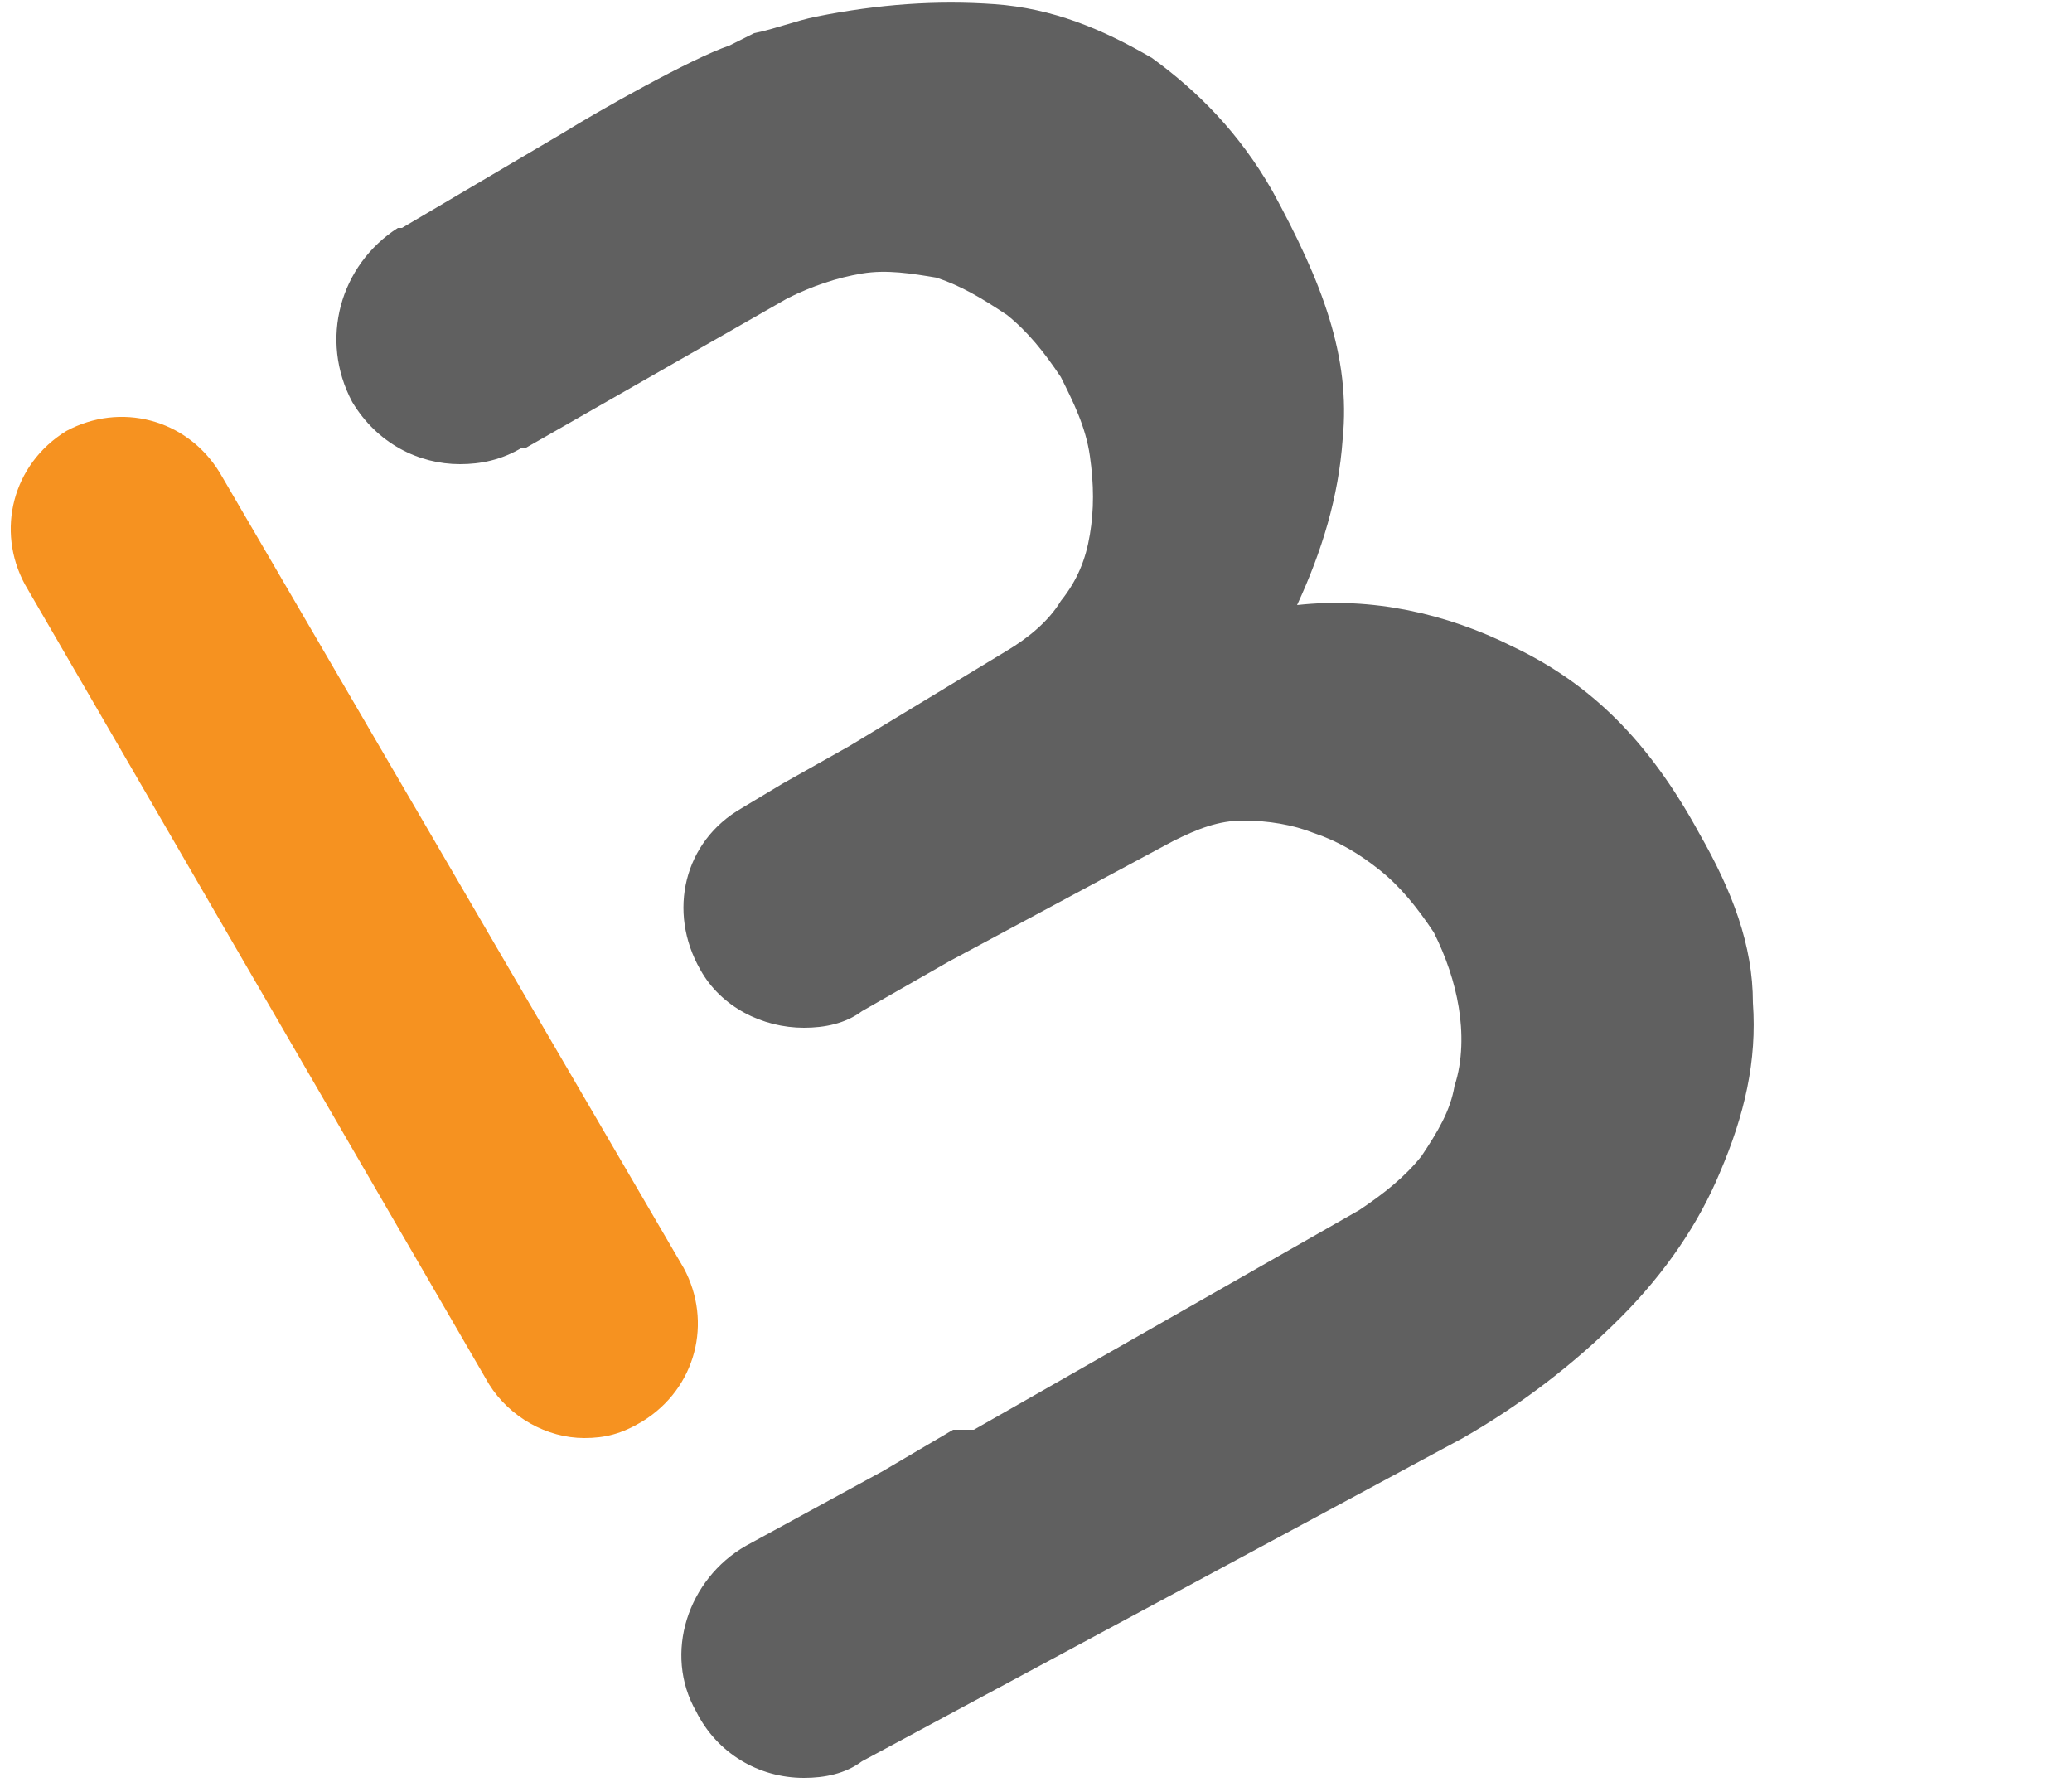 <?xml version="1.0" encoding="UTF-8"?> <svg xmlns="http://www.w3.org/2000/svg" xmlns:xlink="http://www.w3.org/1999/xlink" width="50px" height="43px" viewBox="0 0 50 43" version="1.1"><!-- Generated by Pixelmator Pro 2.0.5 --><path id="Path" d="M14.1 34.7 C13.2 34.7 12.3 34.2 11.8 33.4 L0.6 14.1 C-0.1 12.8 0.3 11.2 1.6 10.4 2.9 9.7 4.5 10.1 5.3 11.4 L16.5 30.6 C17.2 31.9 16.8 33.5 15.5 34.3 15 34.6 14.6 34.7 14.1 34.7 Z" fill="#f69220" fill-opacity="1" stroke="none"></path><path id="Path-1" d="M42.3 24.2 C42.3 22.8 41.8 21.5 41 20.1 39.8 17.9 38.4 16.5 36.5 15.6 34.9 14.8 33.1 14.4 31.3 14.6 31.9 13.3 32.3 12 32.4 10.6 32.6 8.6 31.9 6.8 30.7 4.6 29.9 3.2 28.9 2.2 27.8 1.4 26.6 0.7 25.4 0.2 24 0.1 22.6 0 21.2 0.1 19.7 0.4 19.2 0.5 18.7 0.7 18.2 0.8 18 0.9 17.8 1 17.6 1.1 16.7 1.4 14.4 2.7 13.6 3.2 L9.7 5.5 9.6 5.5 C8.2 6.4 7.7 8.2 8.5 9.7 9.1 10.7 10.1 11.2 11.1 11.2 11.6 11.2 12.1 11.1 12.6 10.8 L12.7 10.8 19 7.2 C19.6 6.9 20.2 6.7 20.8 6.6 21.4 6.5 22 6.6 22.6 6.7 23.2 6.9 23.7 7.2 24.3 7.6 24.8 8 25.2 8.5 25.6 9.1 25.9 9.7 26.2 10.3 26.3 11 26.4 11.7 26.4 12.3 26.3 12.9 26.2 13.5 26 14 25.6 14.5 25.3 15 24.8 15.4 24.3 15.7 L20.5 18 18.9 18.9 17.9 19.5 C16.5 20.3 16.1 22 16.9 23.4 17.4 24.3 18.4 24.8 19.4 24.8 19.9 24.8 20.4 24.7 20.8 24.4 L22.9 23.2 28.3 20.3 C28.9 20 29.4 19.8 30 19.8 30.6 19.8 31.2 19.9 31.7 20.1 32.3 20.3 32.8 20.6 33.3 21 33.8 21.4 34.2 21.9 34.6 22.5 34.9 23.1 35.1 23.7 35.2 24.3 35.3 24.9 35.3 25.6 35.1 26.2 35 26.8 34.7 27.3 34.3 27.9 33.9 28.4 33.4 28.8 32.8 29.2 L23.5 34.5 23 34.5 21.3 35.5 18 37.3 C16.6 38.1 16 39.9 16.8 41.3 17.3 42.3 18.3 42.9 19.4 42.9 19.9 42.9 20.4 42.8 20.8 42.5 L28.8 38.2 35.3 34.7 C36.7 33.9 38 32.9 39.1 31.8 40.2 30.7 41 29.5 41.5 28.3 42.1 26.9 42.4 25.6 42.3 24.2 Z" fill="#606060" fill-opacity="1" stroke="none"></path><g id="group"></g><g id="group-1"></g></svg> 